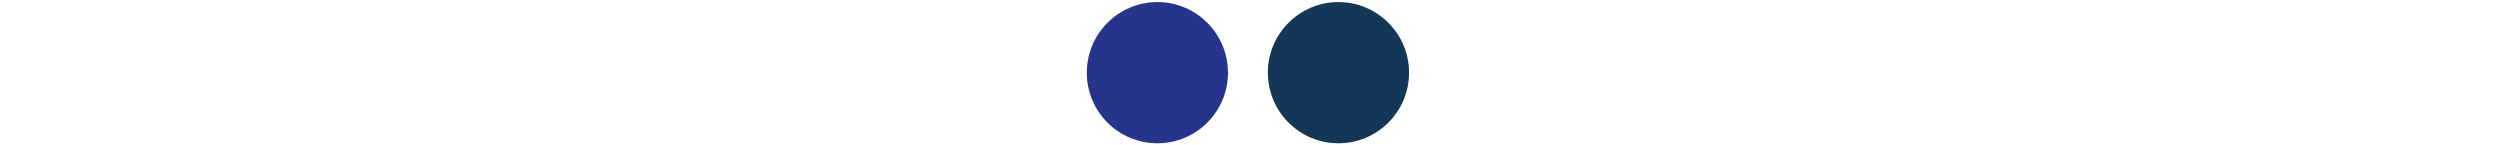<?xml version="1.0" encoding="utf-8"?>
<!-- Generator: Adobe Illustrator 25.3.1, SVG Export Plug-In . SVG Version: 6.00 Build 0)  -->
<svg version="1.1" id="Calque_1" xmlns="http://www.w3.org/2000/svg" xmlns:xlink="http://www.w3.org/1999/xlink" x="0px" y="0px"
	 viewBox="0 0 1204 70" style="enable-background:new 0 0 1204 70;" xml:space="preserve">
<style type="text/css">
	.st0{fill:#FFFFFF;}
	.st1{fill:#27348B;}
	.st2{fill:#143657;}
</style>
<g>
	<g>
		<rect class="st0" width="1204" height="70"/>
	</g>
	<circle class="st1" cx="557.4" cy="35" r="34"/>
	<circle class="st2" cx="644.6" cy="35" r="34"/>
</g>
</svg>
